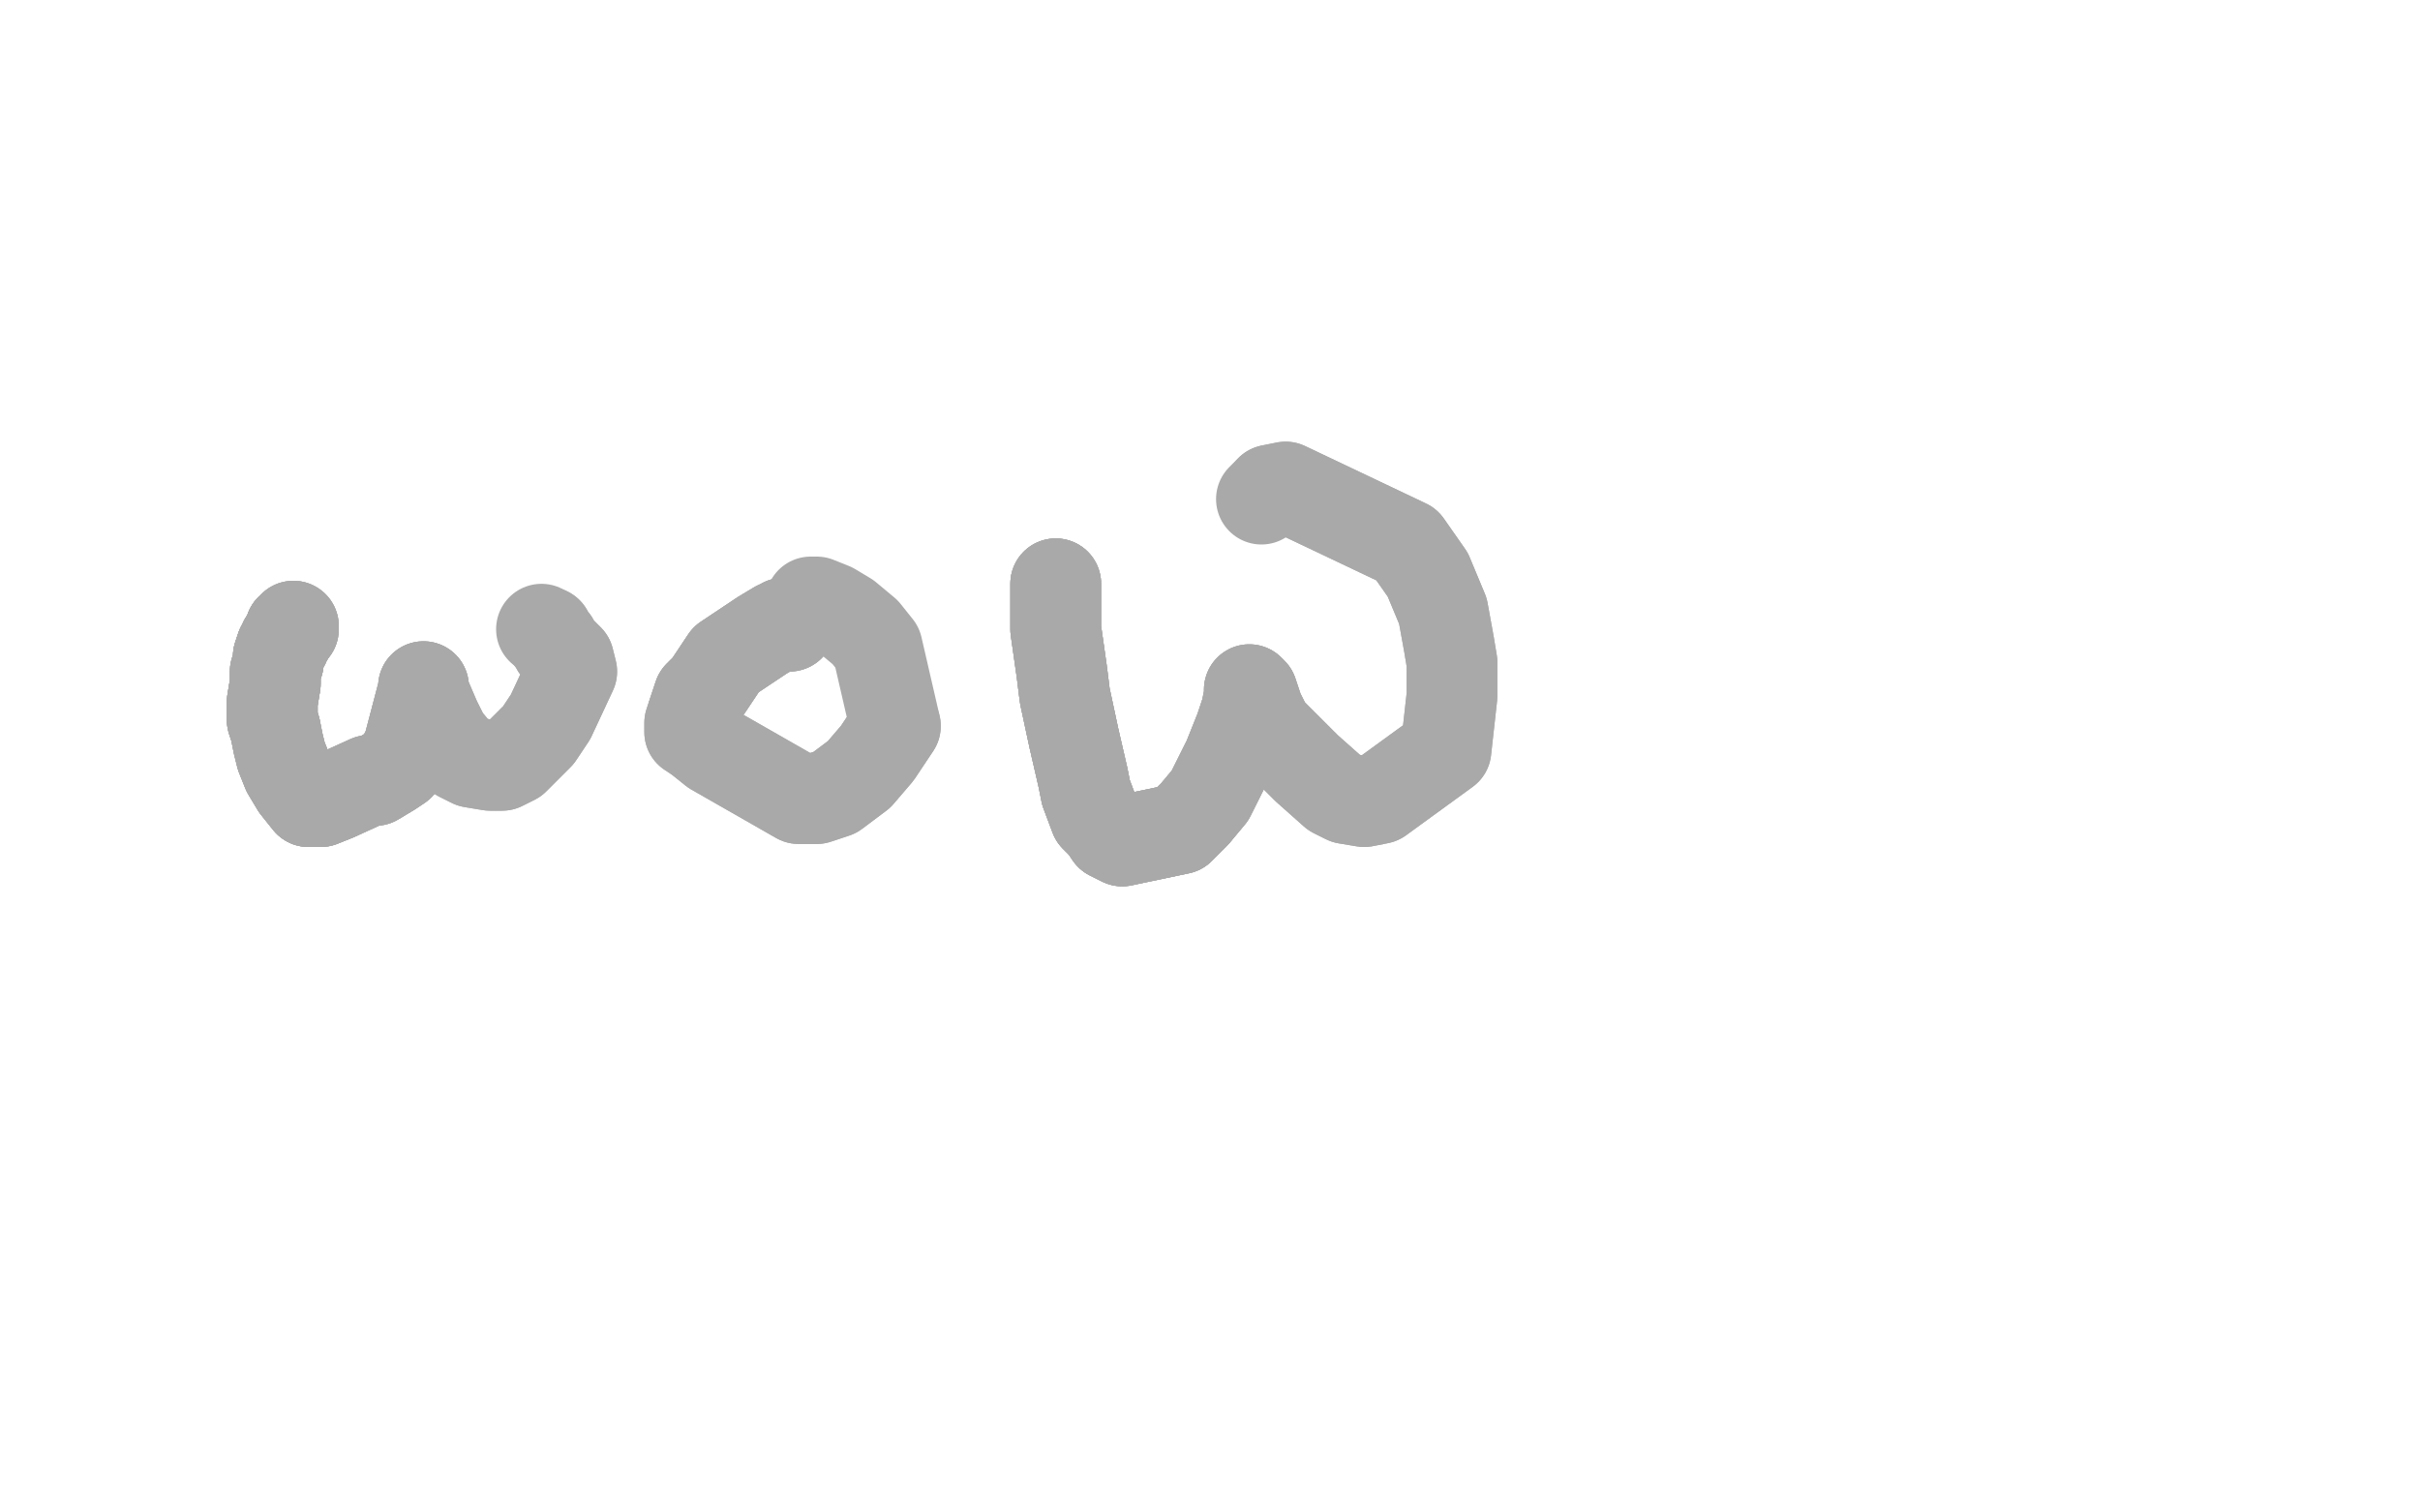 <?xml version="1.0" standalone="no"?>
<!DOCTYPE svg PUBLIC "-//W3C//DTD SVG 1.1//EN"
"http://www.w3.org/Graphics/SVG/1.1/DTD/svg11.dtd">

<svg width="800" height="500" version="1.1" xmlns="http://www.w3.org/2000/svg" xmlns:xlink="http://www.w3.org/1999/xlink" style="stroke-antialiasing: false"><desc>This SVG has been created on https://colorillo.com/</desc><rect x='0' y='0' width='800' height='500' style='fill: rgb(255,255,255); stroke-width:0' /><polyline points="132,207 131,207 130,207 128,209 127,210 125,213 121,217 120,219 117,223 115,225 115,226 114,227 114,229 114,230 114,231 115,233 115,235 116,240 117,242 119,250 120,252 122,255 123,257 124,258 126,262 128,265 129,266 131,268 134,270 135,270 137,271 139,271 143,272 144,272 147,270 149,267" style="fill: none; stroke: #ffffff; stroke-width: 30; stroke-linejoin: round; stroke-linecap: round; stroke-antialiasing: false; stroke-antialias: 0; opacity: 1.0"/>
<polyline points="132,207 131,207 130,207 128,209 127,210 125,213 121,217 120,219 117,223 115,225 115,226 114,227 114,229 114,230 114,231 115,233 115,235 116,240 117,242 119,250 120,252 122,255 123,257 124,258 126,262 128,265 129,266 131,268 134,270 135,270 137,271 139,271 143,272 144,272 147,270 149,267 162,251 161,242 157,230 154,222 151,218" style="fill: none; stroke: #ffffff; stroke-width: 30; stroke-linejoin: round; stroke-linecap: round; stroke-antialiasing: false; stroke-antialias: 0; opacity: 1.0"/>
<polyline points="97,207 97,208 96,208 96,209 95,211 94,212 94,213 93,214 92,217 92,219 91,222 91,226 90,232 90,238 91,241" style="fill: none; stroke: #a9a9a9; stroke-width: 30; stroke-linejoin: round; stroke-linecap: round; stroke-antialiasing: false; stroke-antialias: 0; opacity: 1.0"/>
<polyline points="97,207 97,208 96,208 96,209 95,211 94,212 94,213 93,214 92,217 92,219 91,222 91,226 90,232 90,238 91,241 92,246 93,250 95,255 98,260 102,265 106,265 111,263" style="fill: none; stroke: #a9a9a9; stroke-width: 30; stroke-linejoin: round; stroke-linecap: round; stroke-antialiasing: false; stroke-antialias: 0; opacity: 1.0"/>
<polyline points="97,207 97,208 96,208 96,209 95,211 94,212 94,213 93,214 92,217 92,219 91,222 91,226 90,232 90,238 91,241 92,246 93,250 95,255 98,260 102,265 106,265 111,263 122,258 124,258 129,255 132,253 135,247 140,228 140,227" style="fill: none; stroke: #a9a9a9; stroke-width: 30; stroke-linejoin: round; stroke-linecap: round; stroke-antialiasing: false; stroke-antialias: 0; opacity: 1.0"/>
<polyline points="96,208 96,209 95,211 94,212 94,213 93,214 92,217 92,219 91,222 91,226 90,232 90,238 91,241 92,246 93,250 95,255 98,260 102,265 106,265 111,263 122,258 124,258 129,255 132,253 135,247 140,228 140,227 140,229 141,231 144,238 147,244 152,250 156,252 162,253 166,253 168,252 170,251 172,249 174,247 178,243 182,237 189,222 188,218 187,217 185,215 184,214 183,212 182,211 181,209" style="fill: none; stroke: #a9a9a9; stroke-width: 30; stroke-linejoin: round; stroke-linecap: round; stroke-antialiasing: false; stroke-antialias: 0; opacity: 1.0"/>
<polyline points="96,208 96,209 95,211 94,212 94,213 93,214 92,217 92,219 91,222 91,226 90,232 90,238 91,241 92,246 93,250 95,255 98,260 102,265 106,265 111,263 122,258 124,258 129,255 132,253 135,247 140,228 140,227 140,229 141,231 144,238 147,244 152,250 156,252 162,253 166,253 168,252 170,251 172,249 174,247 178,243 182,237 189,222 188,218 187,217 185,215 184,214 183,212 182,211 181,209 179,208" style="fill: none; stroke: #a9a9a9; stroke-width: 30; stroke-linejoin: round; stroke-linecap: round; stroke-antialiasing: false; stroke-antialias: 0; opacity: 1.0"/>
<polyline points="261,207 261,206 260,206 259,206 258,207 257,207 252,210 240,218 234,227 231,230 229,236" style="fill: none; stroke: #a9a9a9; stroke-width: 30; stroke-linejoin: round; stroke-linecap: round; stroke-antialiasing: false; stroke-antialias: 0; opacity: 1.0"/>
<polyline points="261,207 261,206 260,206 259,206 258,207 257,207 252,210 240,218 234,227 231,230 229,236 228,239 228,241 228,242 231,244 236,248 264,264 270,264 273,263 276,262 280,259 284,256 290,249 296,240" style="fill: none; stroke: #a9a9a9; stroke-width: 30; stroke-linejoin: round; stroke-linecap: round; stroke-antialiasing: false; stroke-antialias: 0; opacity: 1.0"/>
<polyline points="261,207 261,206 260,206 259,206 258,207 257,207 252,210 240,218 234,227 231,230 229,236 228,239 228,241 228,242 231,244 236,248 264,264 270,264 273,263 276,262 280,259 284,256 290,249 296,240 290,214 286,209 280,204 275,201 270,199 268,199" style="fill: none; stroke: #a9a9a9; stroke-width: 30; stroke-linejoin: round; stroke-linecap: round; stroke-antialiasing: false; stroke-antialias: 0; opacity: 1.0"/>
<polyline points="349,193 349,196 349,199 349,208 351,222 352,230 355,244 358,257 359,262 362,270 365,273 367,276 369,277 371,278 390,274 395,269" style="fill: none; stroke: #a9a9a9; stroke-width: 30; stroke-linejoin: round; stroke-linecap: round; stroke-antialiasing: false; stroke-antialias: 0; opacity: 1.0"/>
<polyline points="349,193 349,196 349,199 349,208 351,222 352,230 355,244 358,257 359,262 362,270 365,273 367,276 369,277 371,278 390,274 395,269 400,263 406,251 410,241 412,235 413,230 413,228 414,229 415,232 416,235 419,241" style="fill: none; stroke: #a9a9a9; stroke-width: 30; stroke-linejoin: round; stroke-linecap: round; stroke-antialiasing: false; stroke-antialias: 0; opacity: 1.0"/>
<polyline points="349,193 349,196 349,199 349,208 351,222 352,230 355,244 358,257 359,262 362,270 365,273 367,276 369,277 371,278 390,274 395,269 400,263 406,251 410,241 412,235 413,230 413,228 414,229 415,232 416,235 419,241 432,254 441,262 445,264 451,265 456,264 478,248 479,239 480,230 480,219 479,213 477,202 472,190 465,180 425,161 420,162" style="fill: none; stroke: #a9a9a9; stroke-width: 30; stroke-linejoin: round; stroke-linecap: round; stroke-antialiasing: false; stroke-antialias: 0; opacity: 1.0"/>
<polyline points="349,193 349,196 349,199 349,208 351,222 352,230 355,244 358,257 359,262 362,270 365,273 367,276 369,277 371,278 390,274 395,269 400,263 406,251 410,241 412,235 413,230 413,228 414,229 415,232 416,235 419,241 432,254 441,262 445,264 451,265 456,264 478,248 479,239 480,230 480,219 479,213 477,202 472,190 465,180 425,161 420,162 417,165" style="fill: none; stroke: #a9a9a9; stroke-width: 30; stroke-linejoin: round; stroke-linecap: round; stroke-antialiasing: false; stroke-antialias: 0; opacity: 1.0"/>
</svg>
